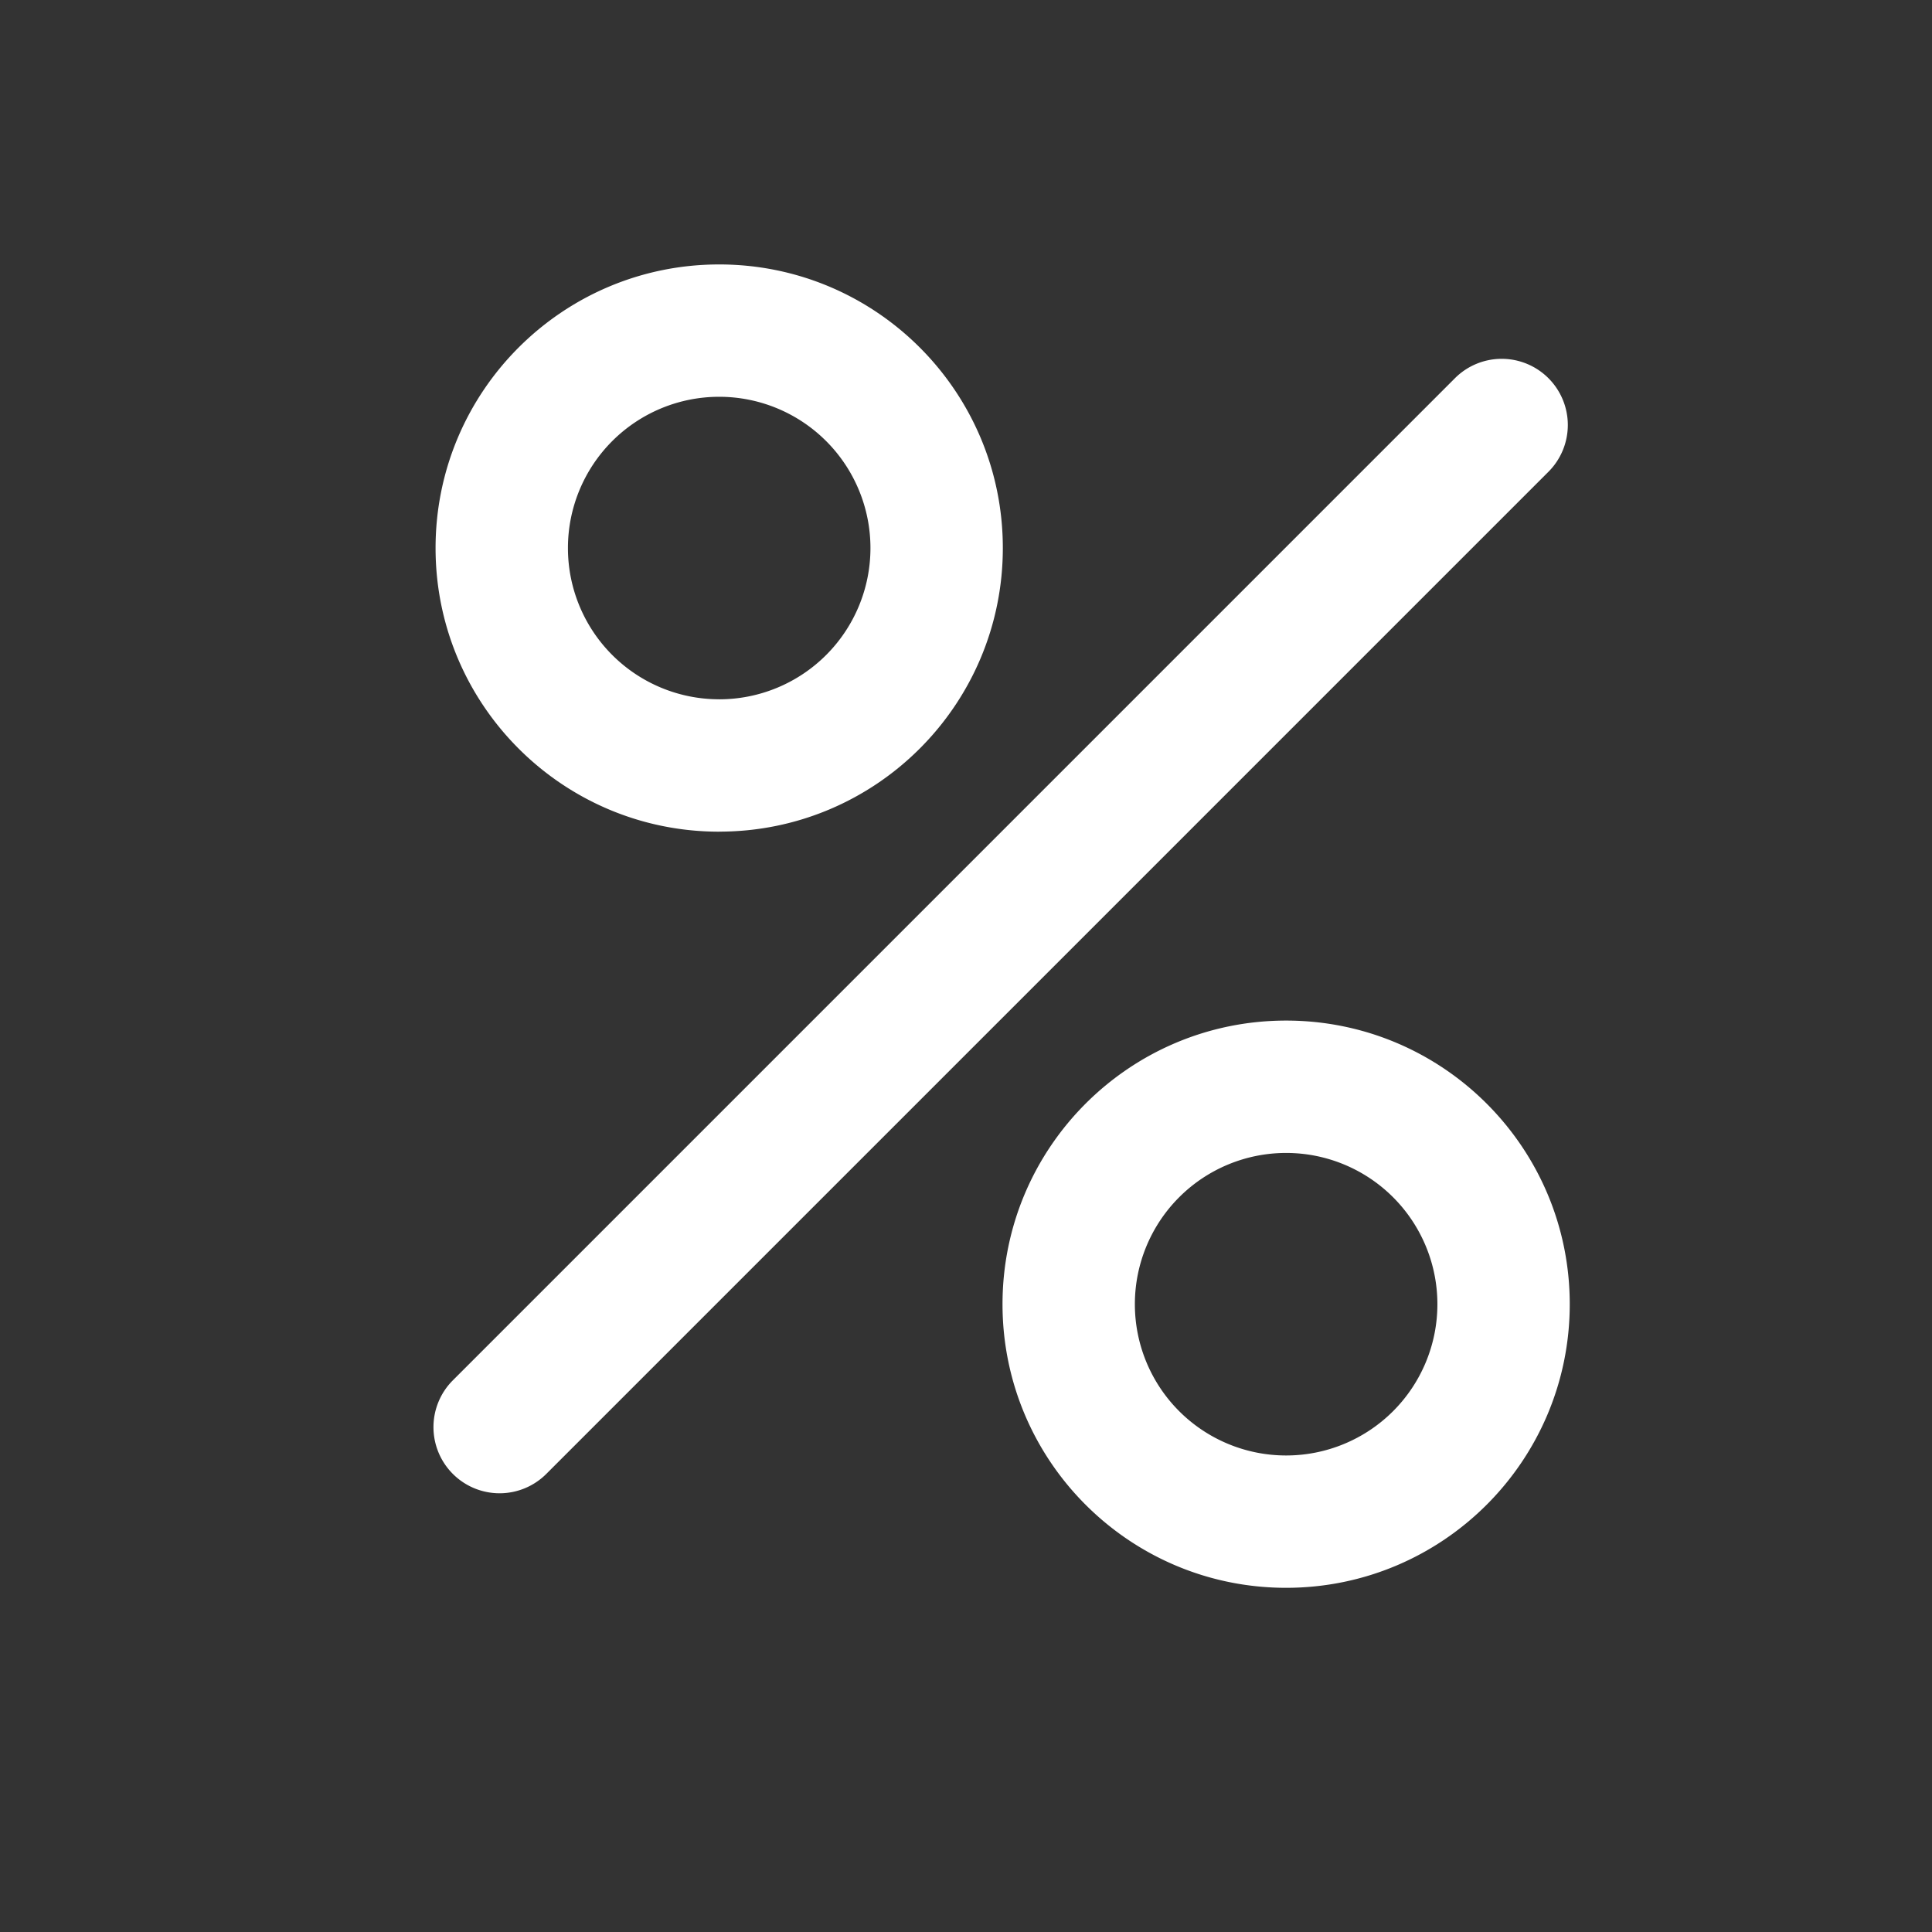 <svg xmlns="http://www.w3.org/2000/svg" width="80" height="80" fill="none"><rect width="100%" height="100%" fill="#333333" stroke="none"/><path fill="#fff" fill-rule="evenodd" d="M29.78 28.957a6.263 6.263 0 1 0 0-12.527 6.263 6.263 0 0 0 0 12.526m0 5.48c6.487 0 11.745-5.258 11.745-11.744S36.267 10.95 29.78 10.95s-11.744 5.258-11.744 11.744 5.258 11.744 11.744 11.744m23.476 25.83a6.263 6.263 0 1 0 0-12.527 6.263 6.263 0 0 0 0 12.527m0 5.48C59.742 65.747 65 60.489 65 54.003S59.742 42.26 53.256 42.26s-11.744 5.258-11.744 11.744 5.258 11.744 11.744 11.744m-34.504-8.592a2.74 2.74 0 0 0-.002 3.874 2.736 2.736 0 0 0 3.871.002l41.496-41.496a2.74 2.74 0 0 0 .002-3.874 2.736 2.736 0 0 0-3.872-.002z" clip-rule="evenodd"/></svg>